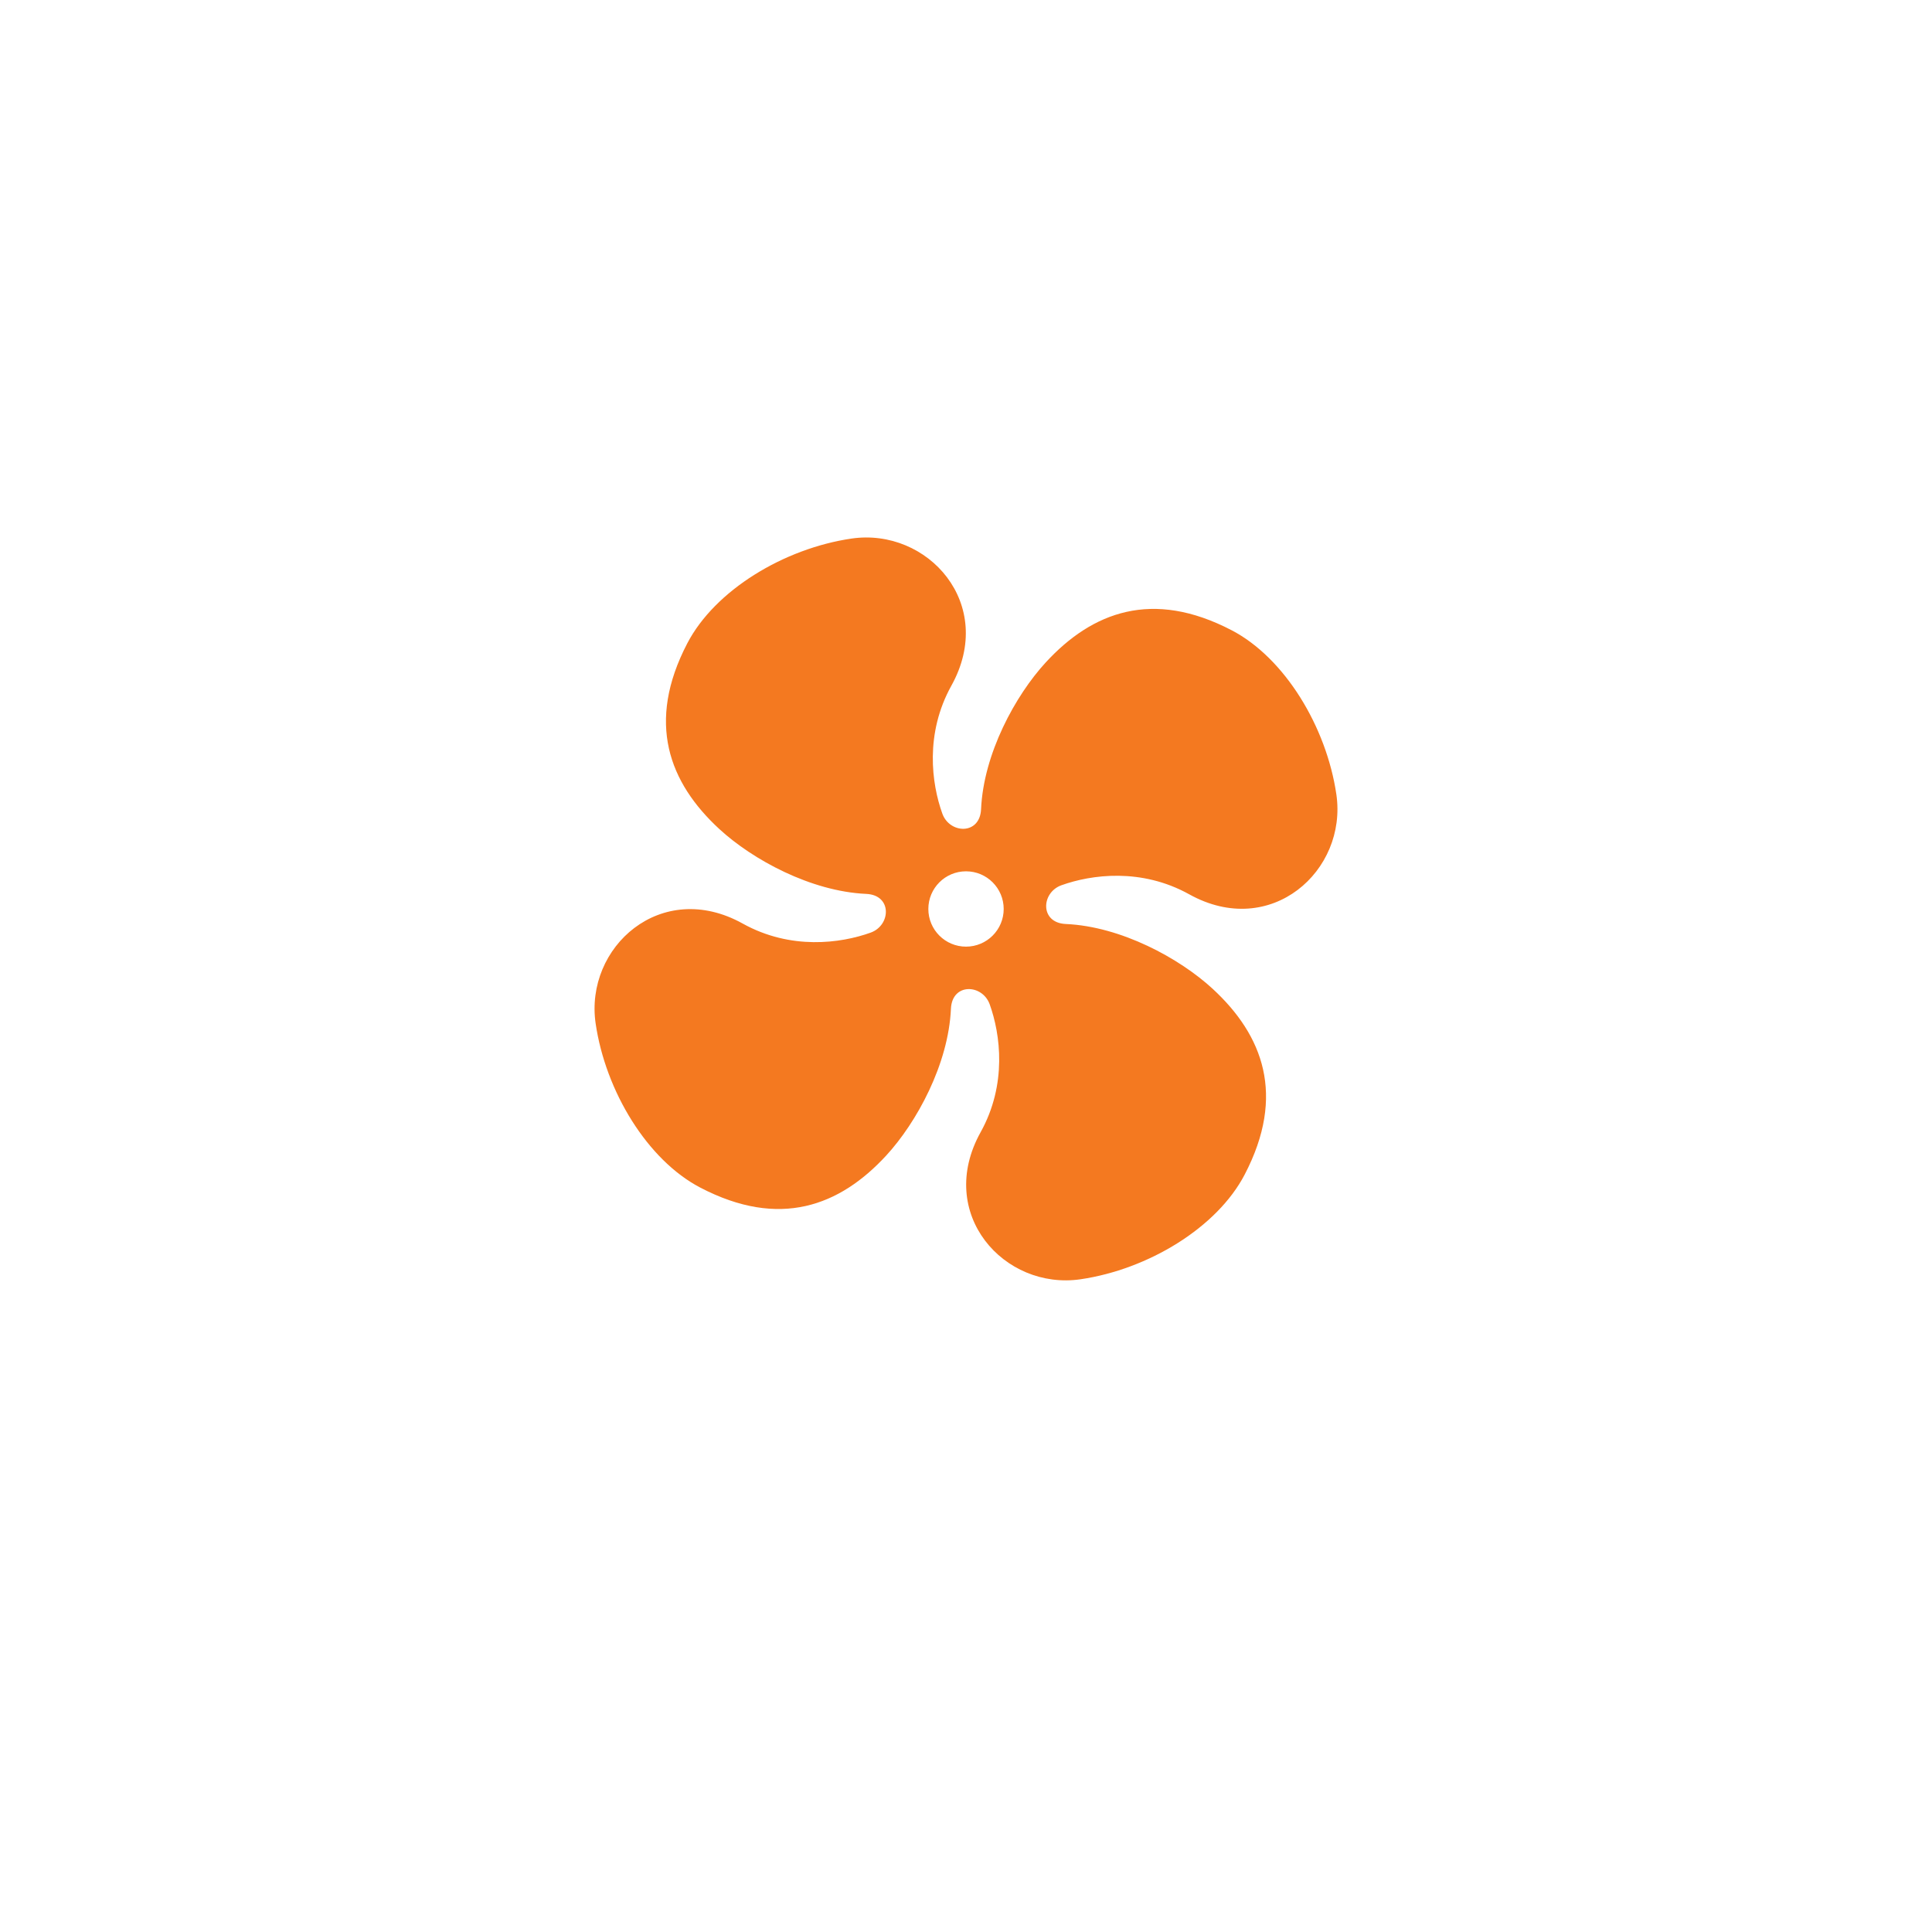 <?xml version="1.0" encoding="utf-8"?>
<!-- Generator: Adobe Illustrator 17.0.0, SVG Export Plug-In . SVG Version: 6.00 Build 0)  -->
<!DOCTYPE svg PUBLIC "-//W3C//DTD SVG 1.1//EN" "http://www.w3.org/Graphics/SVG/1.1/DTD/svg11.dtd">
<svg version="1.1" id="Calque_1" xmlns="http://www.w3.org/2000/svg" xmlns:xlink="http://www.w3.org/1999/xlink" x="0px" y="0px"
	 width="100px" height="100px" viewBox="0 0 100 100" enable-background="new 0 0 100 100" xml:space="preserve">
<g>
	<path fill="#FFFFFF" d="M0,0v100h100V0H0z"/>
</g>
<path fill="#F47920" d="M54.938,45.821c1.55-0.556,4.136-0.91,6.619,0.47c4.222,2.344,8.19-1.223,7.613-5.173
	c-0.513-3.5-2.674-7.064-5.42-8.496c-4.106-2.14-7.215-0.949-9.62,1.662c-1.575,1.711-3.223,4.729-3.35,7.599
	c-0.06,1.35-1.629,1.28-2.006,0.227c-0.557-1.55-0.91-4.137,0.469-6.62c2.345-4.223-1.222-8.191-5.171-7.614
	c-3.501,0.514-7.064,2.674-8.497,5.42c-2.14,4.105-0.949,7.214,1.662,9.619c1.711,1.576,4.73,3.224,7.599,3.353
	c1.352,0.059,1.28,1.628,0.227,2.005c-1.55,0.557-4.137,0.911-6.62-0.469c-4.223-2.346-8.191,1.222-7.613,5.172
	c0.512,3.502,2.674,7.064,5.42,8.496c4.105,2.141,7.214,0.95,9.619-1.661c1.576-1.711,3.224-4.729,3.351-7.599
	c0.06-1.352,1.628-1.28,2.006-0.23c0.557,1.551,0.91,4.138-0.47,6.621c-2.345,4.221,1.223,8.19,5.172,7.612
	c3.501-0.512,7.064-2.672,8.496-5.419c2.141-4.106,0.949-7.214-1.662-9.62c-1.711-1.574-4.73-3.223-7.598-3.35
	C53.814,47.767,53.886,46.198,54.938,45.821z M50.001,48.998c-1.077,0-1.95-0.872-1.95-1.949c0-1.078,0.873-1.95,1.95-1.95
	s1.95,0.872,1.95,1.95C51.951,48.125,51.078,48.998,50.001,48.998z"/>
</svg>
